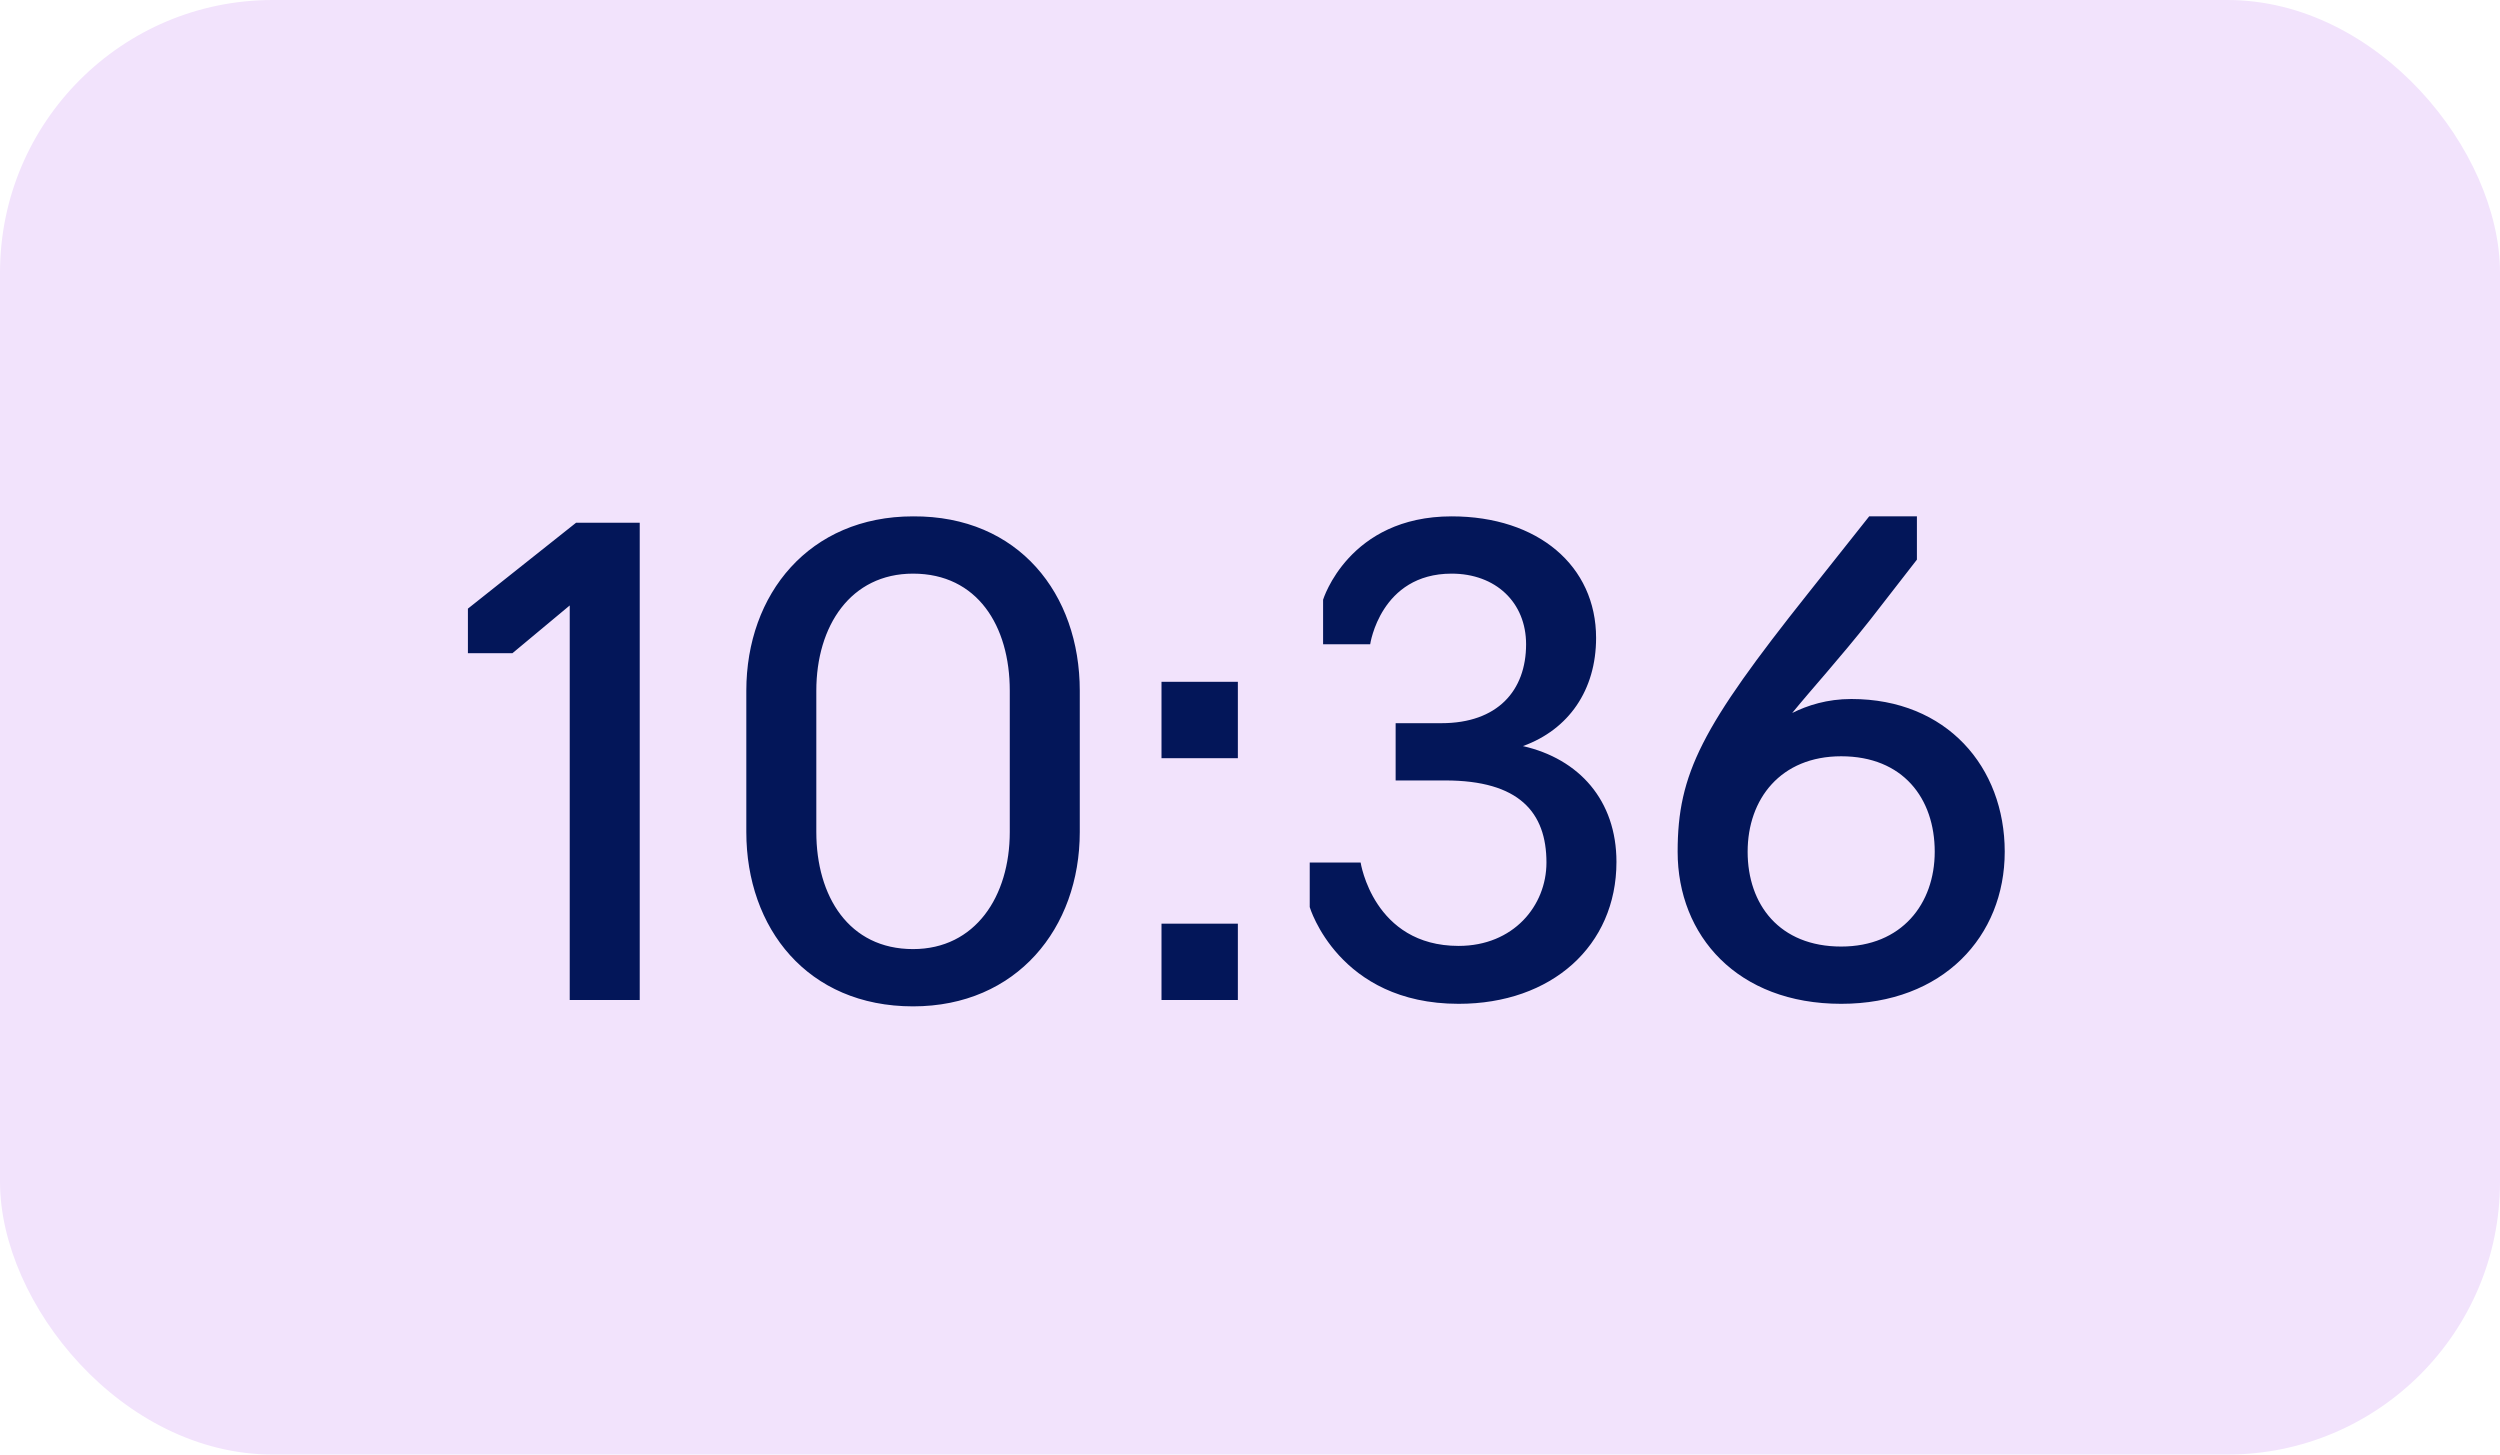 <?xml version="1.0" encoding="UTF-8"?> <svg xmlns="http://www.w3.org/2000/svg" width="55" height="32" viewBox="0 0 55 32" fill="none"><rect width="55" height="32" rx="6" fill="#F2E3FC"></rect><path d="M12.534 22V13.32L11.274 14.37H10.294V13.39L12.674 11.5H14.074V22H12.534ZM20.087 22.14C17.763 22.14 16.419 20.418 16.419 18.304V15.196C16.419 13.068 17.805 11.36 20.087 11.36C22.411 11.346 23.755 13.068 23.755 15.196V18.304C23.755 20.418 22.369 22.14 20.087 22.14ZM20.087 20.88C21.459 20.88 22.215 19.718 22.215 18.304V15.196C22.215 13.768 21.501 12.62 20.087 12.62C18.715 12.62 17.959 13.768 17.959 15.196V18.304C17.959 19.718 18.673 20.88 20.087 20.88ZM25.553 16.68V15H27.233V16.68H25.553ZM25.553 22V20.32H27.233V22H25.553ZM32.09 22.084C29.444 22.084 28.814 19.956 28.814 19.956V18.976H29.934C29.934 18.976 30.214 20.81 32.09 20.81C33.294 20.81 34.022 19.928 34.022 18.976C34.022 17.87 33.42 17.17 31.796 17.17H30.704V15.91H31.712C32.944 15.91 33.574 15.196 33.574 14.174C33.574 13.25 32.902 12.62 31.936 12.62C30.368 12.62 30.144 14.174 30.144 14.174H29.108V13.194C29.108 13.194 29.668 11.36 31.936 11.36C33.84 11.36 35.114 12.452 35.114 14.034C35.114 15.182 34.512 16.05 33.504 16.414C34.736 16.694 35.562 17.604 35.562 18.962C35.562 20.81 34.134 22.084 32.09 22.084ZM40.506 22.084C38.224 22.084 36.908 20.586 36.908 18.738C36.908 17.016 37.44 15.994 39.778 13.054L41.122 11.36H42.172V12.312L41.15 13.628C40.464 14.496 39.862 15.154 39.428 15.686C39.764 15.518 40.198 15.378 40.73 15.378C42.83 15.378 44.104 16.876 44.104 18.738C44.104 20.6 42.746 22.084 40.506 22.084ZM40.506 20.824C41.836 20.824 42.564 19.886 42.564 18.738C42.564 17.562 41.864 16.638 40.506 16.638C39.176 16.638 38.448 17.576 38.448 18.738C38.448 19.9 39.148 20.824 40.506 20.824Z" fill="#031659"></path></svg> 